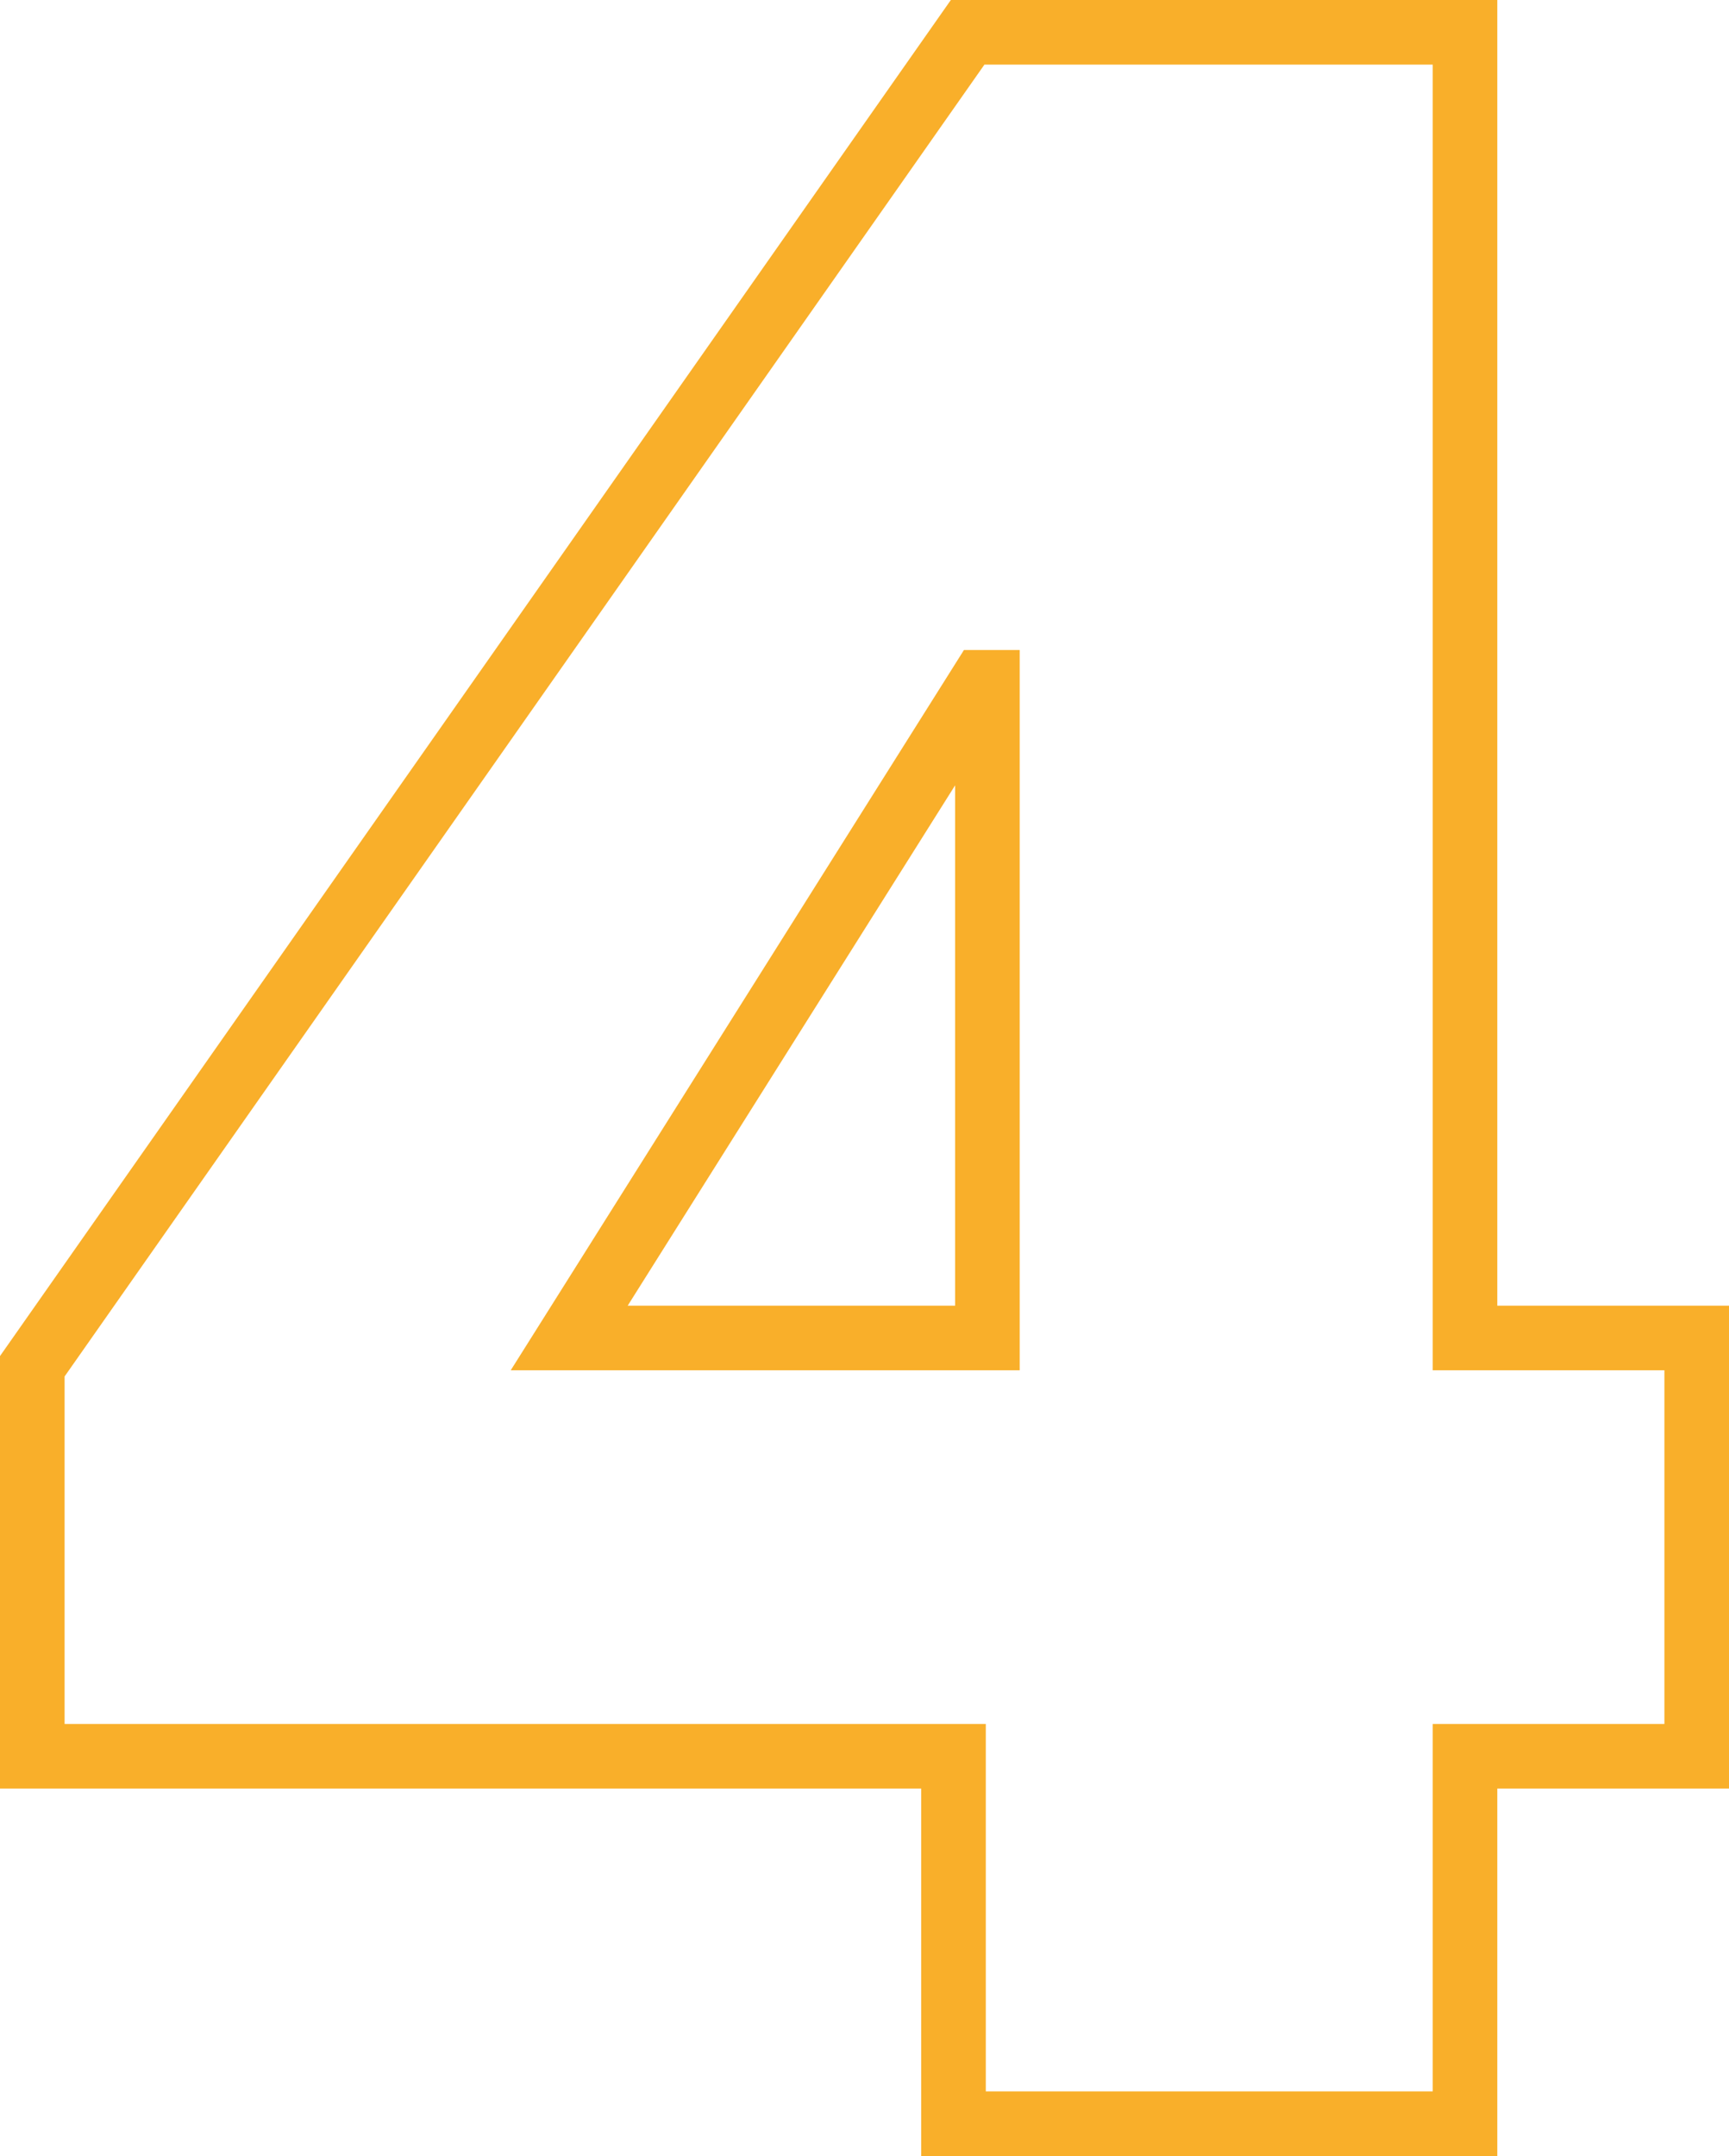 <svg xmlns="http://www.w3.org/2000/svg" width="107.075" height="133.5" viewBox="0 0 107.075 133.5">
  <path id="Path_7337" data-name="Path 7337" d="M37.275,0V-22.75h14.35v-25.9H37.275V-129.5H6.475L-51.45-46.9v24.15H5.6V0ZM7.7-48.65H-18.2L7.35-89.25H7.7Z" transform="translate(53.45 131.5)" fill="none" stroke="#f9af2a" stroke-width="4"/>
</svg>
